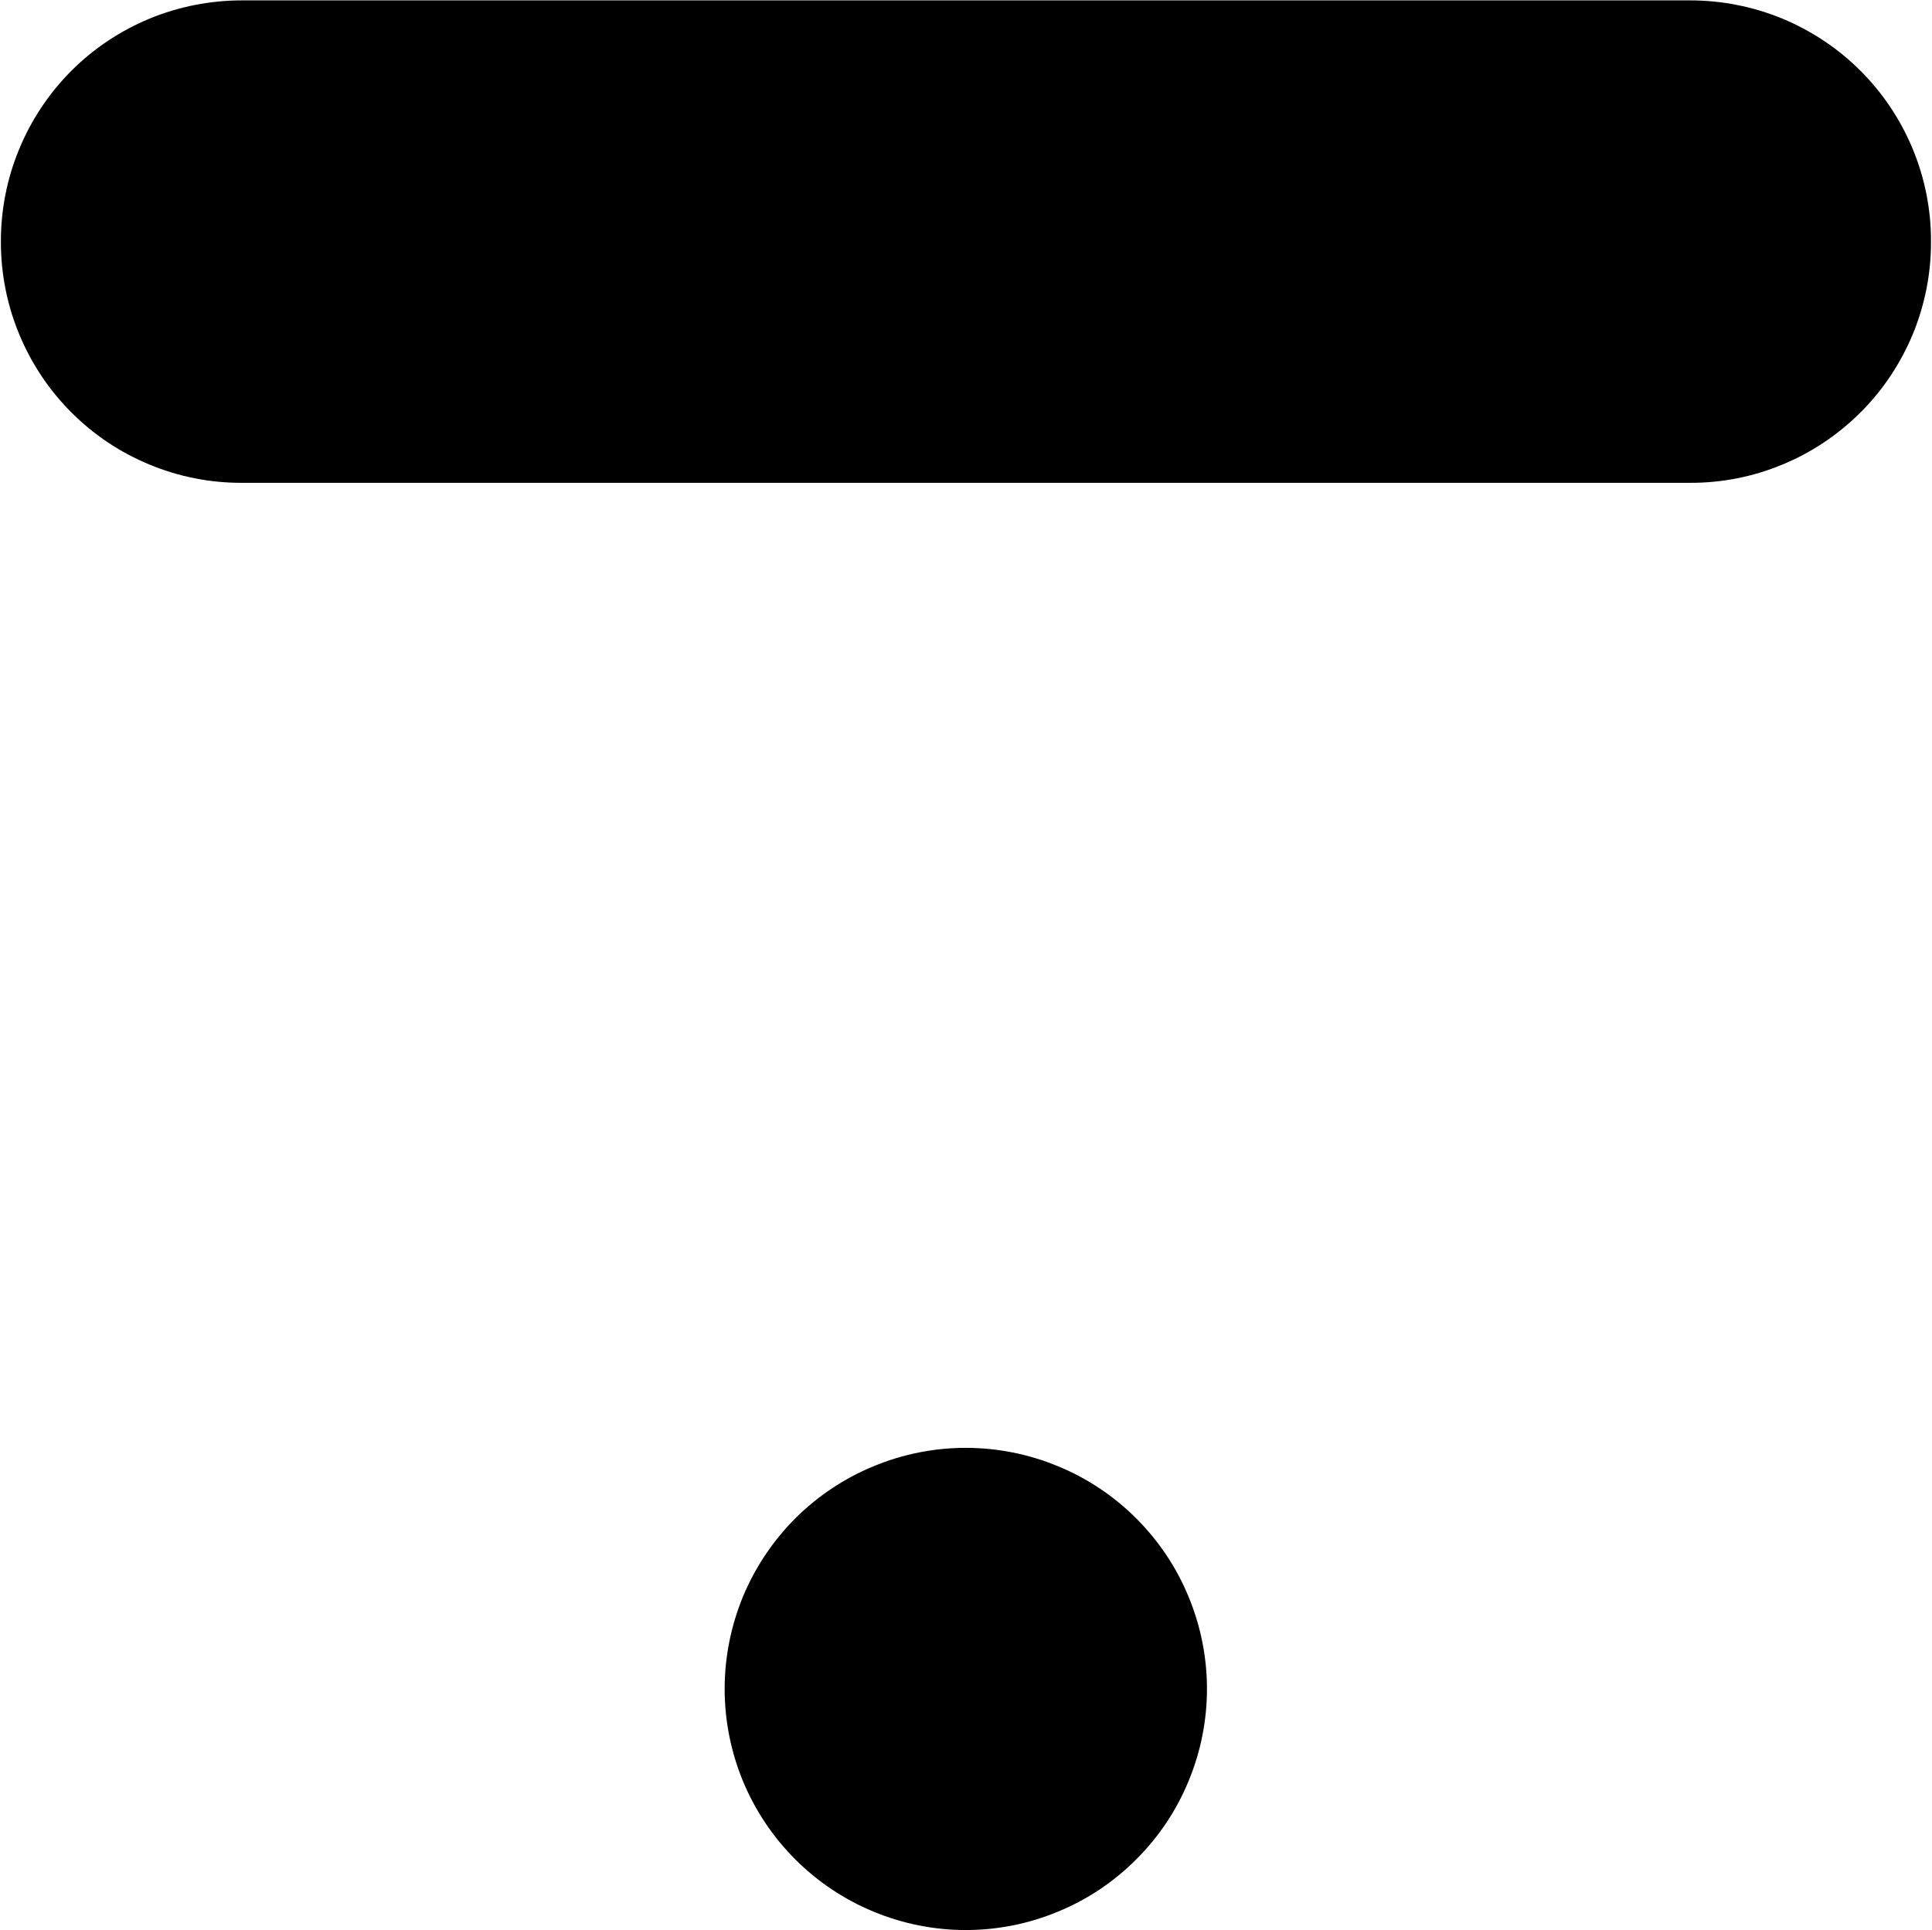 <svg version="1.2" xmlns="http://www.w3.org/2000/svg" viewBox="0 0 1541 1540" width="1541" height="1540">
	<title>thinkiii-svg</title>
	<style>
		.s0 { fill: #000000 } 
	</style>
	<path id="Layer" class="s0" d="m962.7 1347.4c0 25.3-5 50.3-14.7 73.6-9.6 23.4-23.8 44.6-41.7 62.4-17.8 17.9-39 32.1-62.4 41.7-23.3 9.7-48.3 14.7-73.6 14.7-25.2 0-50.2-5-73.6-14.7-23.3-9.6-44.5-23.8-62.4-41.7-17.8-17.8-32-39-41.7-62.4-9.6-23.3-14.6-48.3-14.6-73.6 0-25.2 5-50.2 14.6-73.6 9.7-23.3 23.9-44.5 41.7-62.4 17.9-17.8 39.1-32 62.4-41.6 23.4-9.7 48.4-14.7 73.6-14.7 25.3 0 50.3 5 73.6 14.7 23.4 9.6 44.6 23.8 62.4 41.6 17.9 17.9 32.1 39.1 41.7 62.4 9.7 23.4 14.7 48.4 14.7 73.6zm-769.6-1347.1h1154.8c25.2 0 50.3 4.9 73.6 14.5 23.4 9.7 44.6 23.8 62.5 41.7 17.9 17.9 32 39.1 41.7 62.5 9.6 23.3 14.6 48.4 14.5 73.6v0.3c0.1 25.3-4.9 50.3-14.5 73.7-9.7 23.3-23.8 44.6-41.7 62.4-17.9 17.9-39.1 32.1-62.5 41.7-23.3 9.7-48.4 14.6-73.6 14.5h-1154.8c-25.3 0.1-50.3-4.8-73.7-14.5-23.4-9.6-44.6-23.8-62.5-41.7-17.8-17.8-32-39.1-41.6-62.4-9.7-23.4-14.6-48.4-14.6-73.7v-0.3c0-25.2 4.9-50.3 14.6-73.6 9.6-23.4 23.8-44.6 41.6-62.5 17.9-17.9 39.1-32 62.5-41.7 23.4-9.6 48.4-14.5 73.7-14.5z"/>
</svg>